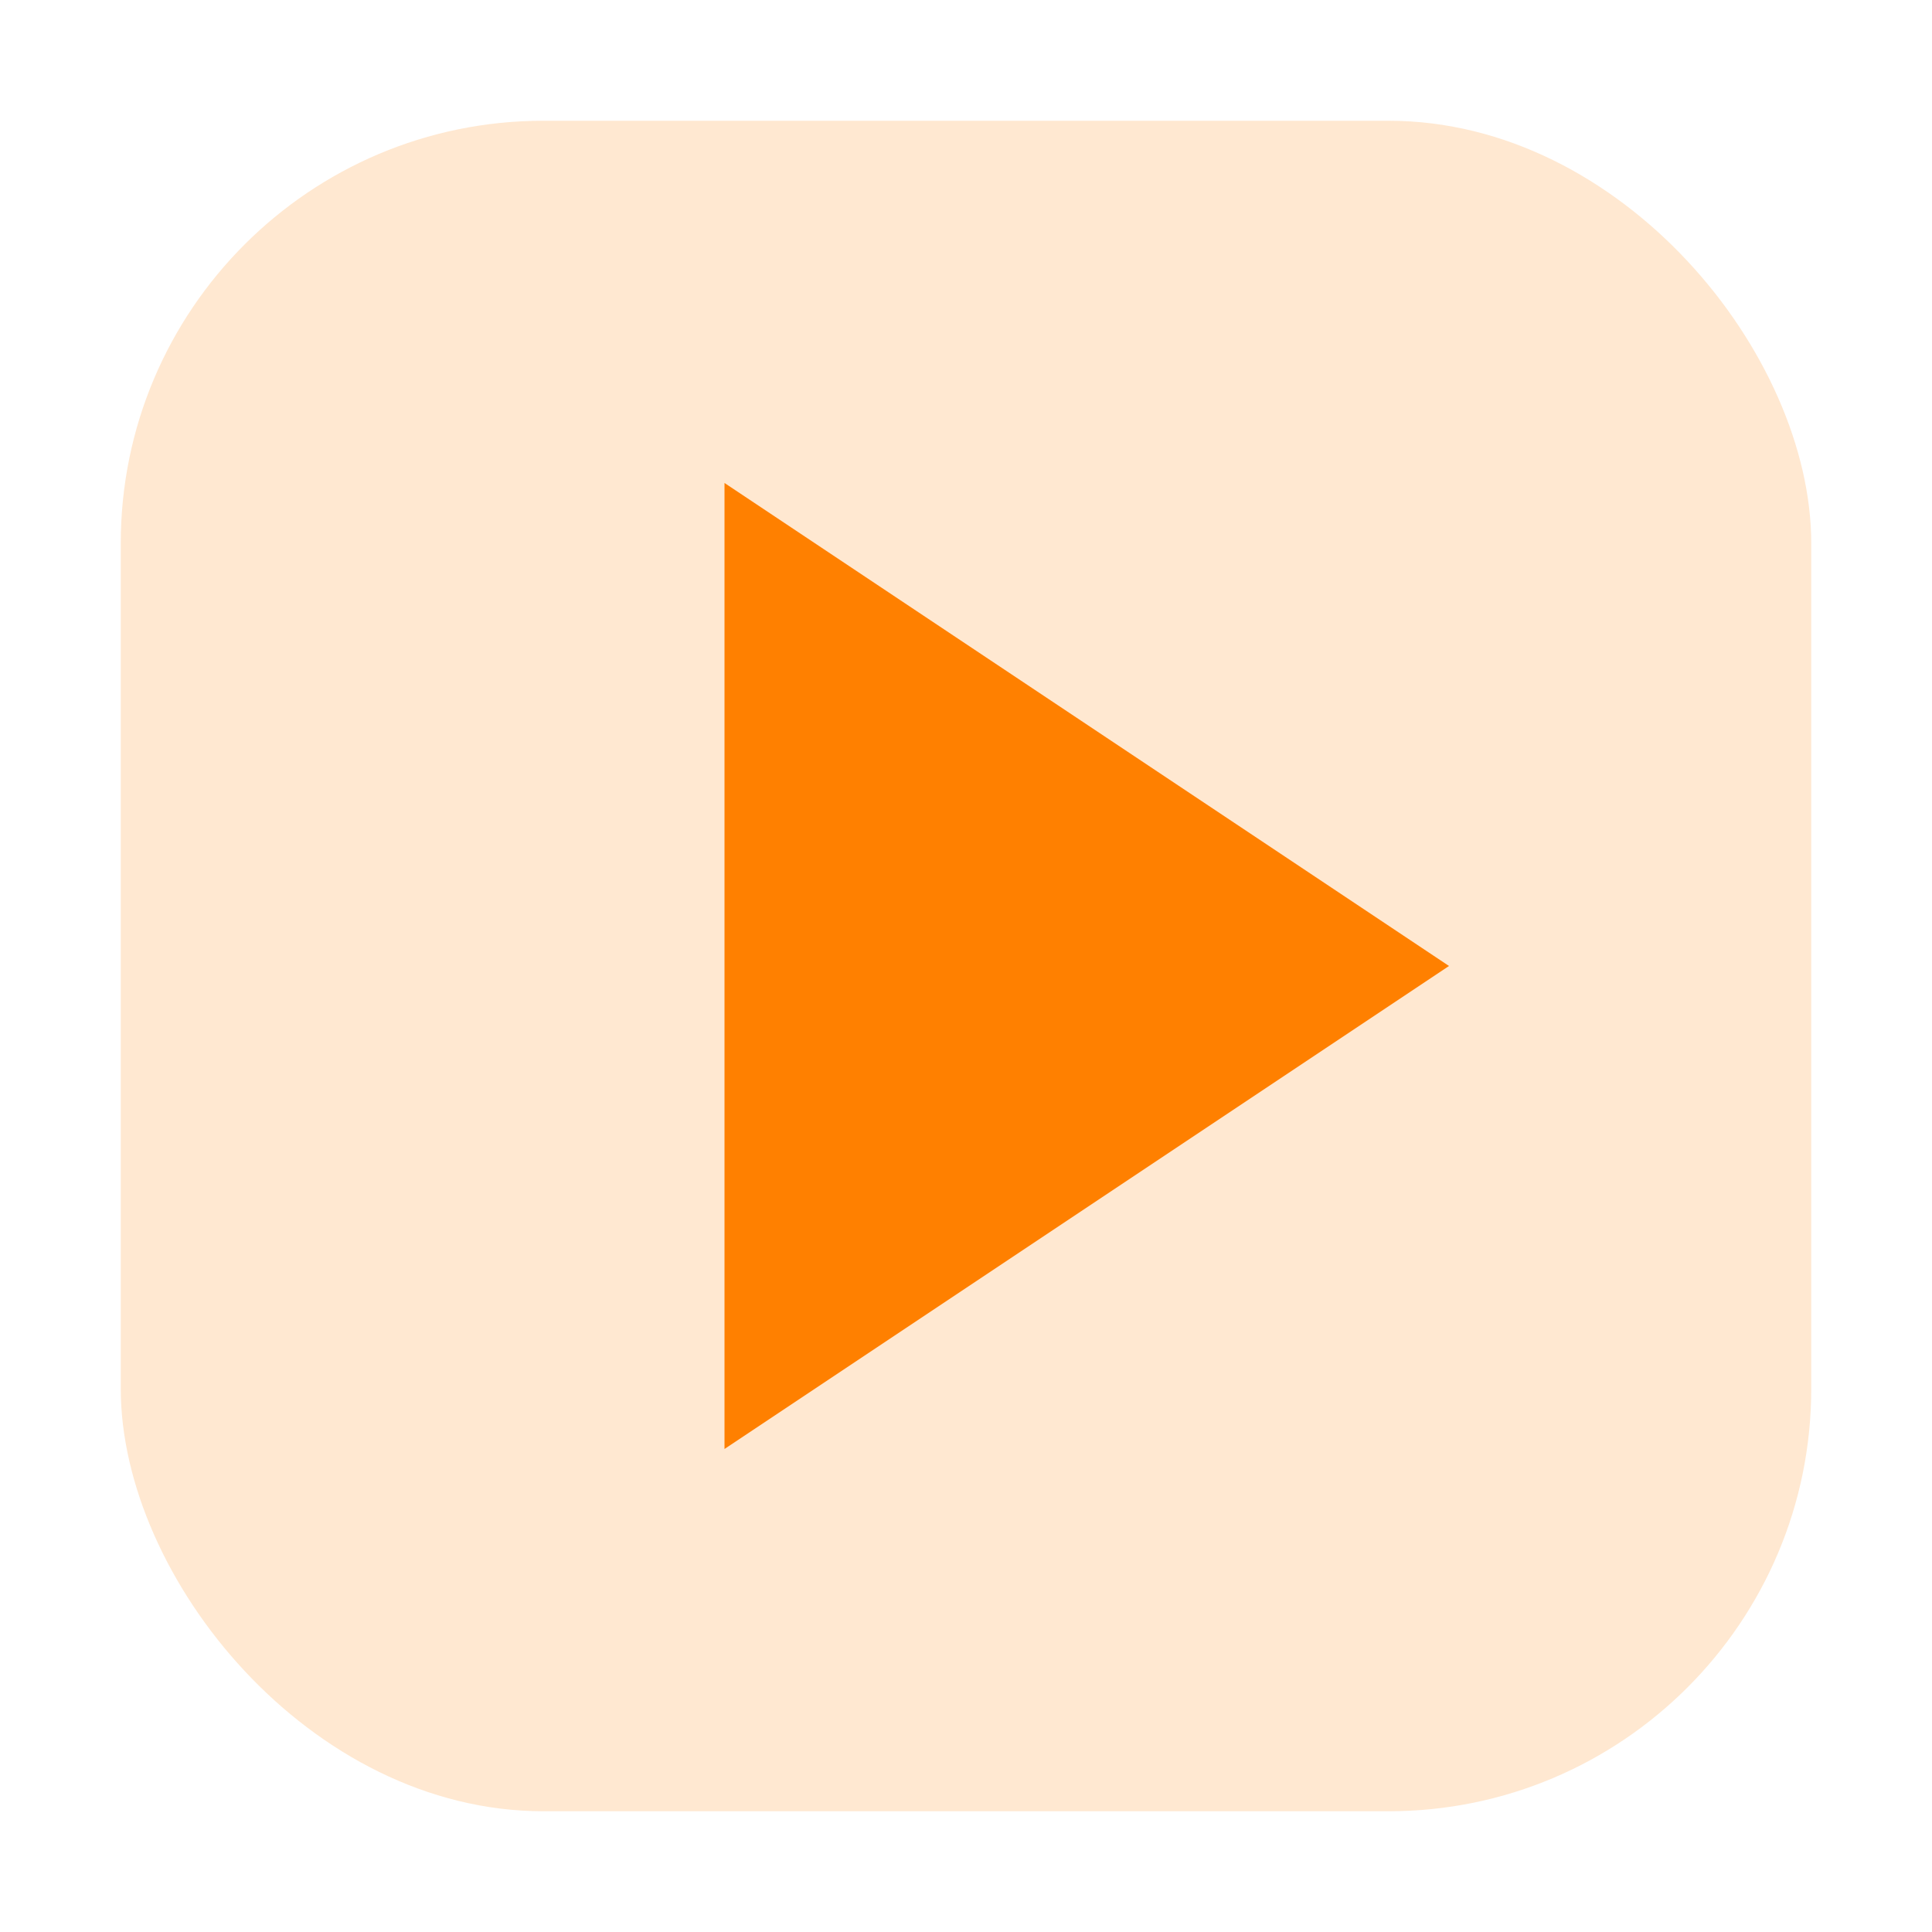 <svg xmlns="http://www.w3.org/2000/svg" viewBox="0 0 64 64" width="64" height="64"><rect x="4" y="4" width="56" height="56" rx="14" ry="14" fill="#ff8000" opacity="0.18"/><g fill="#ff8000" stroke="none" color="#ff8000"><path d="M24 16 L24 48 L48 32 Z"/></g></svg>